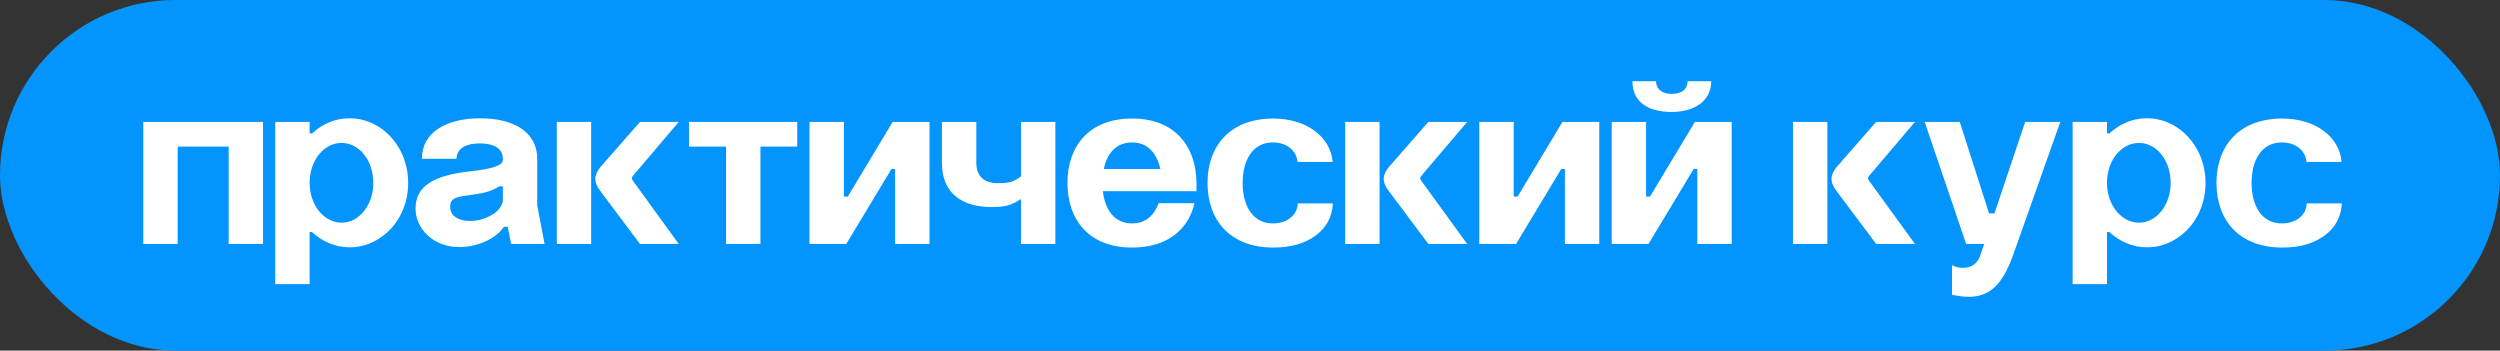 <?xml version="1.0" encoding="UTF-8"?> <svg xmlns="http://www.w3.org/2000/svg" width="164" height="23" viewBox="0 0 164 23" fill="none"><rect x="0" y="0" width="164" height="23" fill="#333333" stroke="none"/><rect width="164" height="23" rx="11.5" fill="#0394FE"></rect><path d="M9.4 16V8H17.256V16H15V9.616H11.656V16H9.4ZM18.056 8H20.312V8.752H20.472C21.192 8.096 22.008 7.76 22.936 7.76C24.328 7.76 25.576 8.576 26.264 9.872C26.6 10.528 26.776 11.232 26.776 12C26.776 13.536 26.056 14.896 24.872 15.648C24.28 16.032 23.624 16.224 22.936 16.224C22.024 16.224 21.144 15.856 20.456 15.216H20.312V18.64H18.056V8ZM20.312 12C20.312 13.456 21.256 14.608 22.408 14.608C23.56 14.608 24.488 13.456 24.488 12C24.488 10.512 23.56 9.376 22.408 9.376C21.256 9.376 20.312 10.512 20.312 12ZM32.987 10.496V10.416C32.987 9.792 32.475 9.408 31.467 9.408C30.491 9.408 29.947 9.792 29.947 10.416H27.675C27.675 8.704 29.243 7.76 31.499 7.76C33.739 7.76 35.243 8.688 35.243 10.416V13.472L35.723 16H33.531L33.307 14.88H33.051C32.491 15.728 31.227 16.208 30.123 16.208C28.395 16.208 27.259 14.976 27.259 13.68C27.259 12.192 28.475 11.488 30.907 11.232C32.187 11.088 32.987 10.88 32.987 10.496ZM29.531 13.568C29.531 14.192 30.123 14.496 30.827 14.496C31.323 14.496 31.803 14.368 32.235 14.112C32.667 13.872 32.907 13.568 32.987 13.2V12.224H32.747C32.187 12.592 31.691 12.672 30.811 12.8C29.899 12.912 29.531 13.008 29.531 13.568ZM36.525 16V8H38.781V16H36.525ZM41.981 16L39.357 12.496C39.149 12.224 39.053 11.968 39.053 11.728C39.053 11.488 39.165 11.248 39.373 10.976L41.981 8H44.525L41.533 11.52C41.485 11.568 41.453 11.632 41.453 11.696C41.453 11.76 41.469 11.808 41.517 11.856L44.525 16H41.981ZM47.629 16V9.616H45.197V8H52.301V9.616H49.885V16H47.629ZM53.103 16V8H55.359V12.896H55.615L58.559 8H60.975V16H58.719V11.088H58.479L55.519 16H53.103ZM66.975 16V13.056C66.319 13.488 65.871 13.584 65.055 13.584C63.151 13.584 61.791 12.704 61.791 10.704V8H64.047V10.688C64.047 11.632 64.639 12.016 65.455 12.016C66.159 12.016 66.511 11.936 66.975 11.568V8H69.231V16H66.975ZM72.409 11.088H76.121C75.881 10.048 75.289 9.344 74.265 9.344C73.241 9.344 72.617 10.048 72.409 11.088ZM70.025 12C70.025 9.6 71.433 7.776 74.265 7.776C77.065 7.776 78.457 9.584 78.489 11.968V12.544H72.345C72.489 13.776 73.113 14.656 74.265 14.656C75.145 14.656 75.705 14.144 76.009 13.328H78.361C77.929 15.168 76.457 16.24 74.265 16.24C71.433 16.24 70.025 14.416 70.025 12ZM87.421 10.624H85.117C85.052 9.872 84.412 9.344 83.501 9.344C82.172 9.344 81.516 10.512 81.516 12C81.516 13.488 82.172 14.656 83.501 14.656C84.445 14.656 85.117 14.096 85.132 13.344H87.436C87.388 14.224 87.02 14.928 86.3 15.456C85.581 15.984 84.668 16.24 83.532 16.24C80.668 16.24 79.213 14.416 79.213 12C79.213 9.6 80.668 7.776 83.532 7.776C85.725 7.776 87.293 8.992 87.421 10.624ZM88.244 16V8H90.5V16H88.244ZM93.7 16L91.076 12.496C90.868 12.224 90.772 11.968 90.772 11.728C90.772 11.488 90.884 11.248 91.092 10.976L93.7 8H96.244L93.252 11.52C93.204 11.568 93.172 11.632 93.172 11.696C93.172 11.76 93.188 11.808 93.236 11.856L96.244 16H93.7ZM97.041 16V8H99.297V12.896H99.553L102.497 8H104.913V16H102.657V11.088H102.417L99.457 16H97.041ZM105.728 16V8H107.984V12.896H108.24L111.184 8H113.6V16H111.344V11.088H111.104L108.144 16H105.728ZM110.704 5.328H112.256C112.256 6.624 111.152 7.344 109.664 7.344C108.144 7.344 107.088 6.72 107.088 5.328H108.64C108.64 5.888 109.088 6.16 109.664 6.16C110.256 6.16 110.704 5.904 110.704 5.328ZM117.619 16V8H119.875V16H117.619ZM123.075 16L120.451 12.496C120.243 12.224 120.147 11.968 120.147 11.728C120.147 11.488 120.259 11.248 120.467 10.976L123.075 8H125.619L122.627 11.52C122.579 11.568 122.547 11.632 122.547 11.696C122.547 11.76 122.563 11.808 122.611 11.856L125.619 16H123.075ZM128.979 16L126.259 8H128.563L130.483 14H130.835L132.851 8H135.155L132.019 16.848C131.331 18.704 130.499 19.472 129.139 19.472C128.835 19.472 128.483 19.424 128.051 19.344V17.392C128.243 17.504 128.483 17.568 128.771 17.568C129.299 17.568 129.667 17.328 129.875 16.848L130.163 16H128.979ZM135.963 8L138.219 8V8.752H138.379C139.099 8.096 139.915 7.76 140.843 7.76C142.235 7.76 143.483 8.576 144.171 9.872C144.507 10.528 144.683 11.232 144.683 12C144.683 13.536 143.963 14.896 142.779 15.648C142.187 16.032 141.531 16.224 140.843 16.224C139.931 16.224 139.051 15.856 138.363 15.216H138.219V18.64H135.963V8ZM138.219 12C138.219 13.456 139.163 14.608 140.315 14.608C141.467 14.608 142.395 13.456 142.395 12C142.395 10.512 141.467 9.376 140.315 9.376C139.163 9.376 138.219 10.512 138.219 12ZM153.608 10.624H151.304C151.24 9.872 150.6 9.344 149.688 9.344C148.36 9.344 147.704 10.512 147.704 12C147.704 13.488 148.36 14.656 149.688 14.656C150.632 14.656 151.304 14.096 151.32 13.344H153.624C153.576 14.224 153.208 14.928 152.488 15.456C151.768 15.984 150.856 16.24 149.72 16.24C146.856 16.24 145.4 14.416 145.4 12C145.4 9.6 146.856 7.776 149.72 7.776C151.912 7.776 153.48 8.992 153.608 10.624Z" fill="white"></path></svg> 
